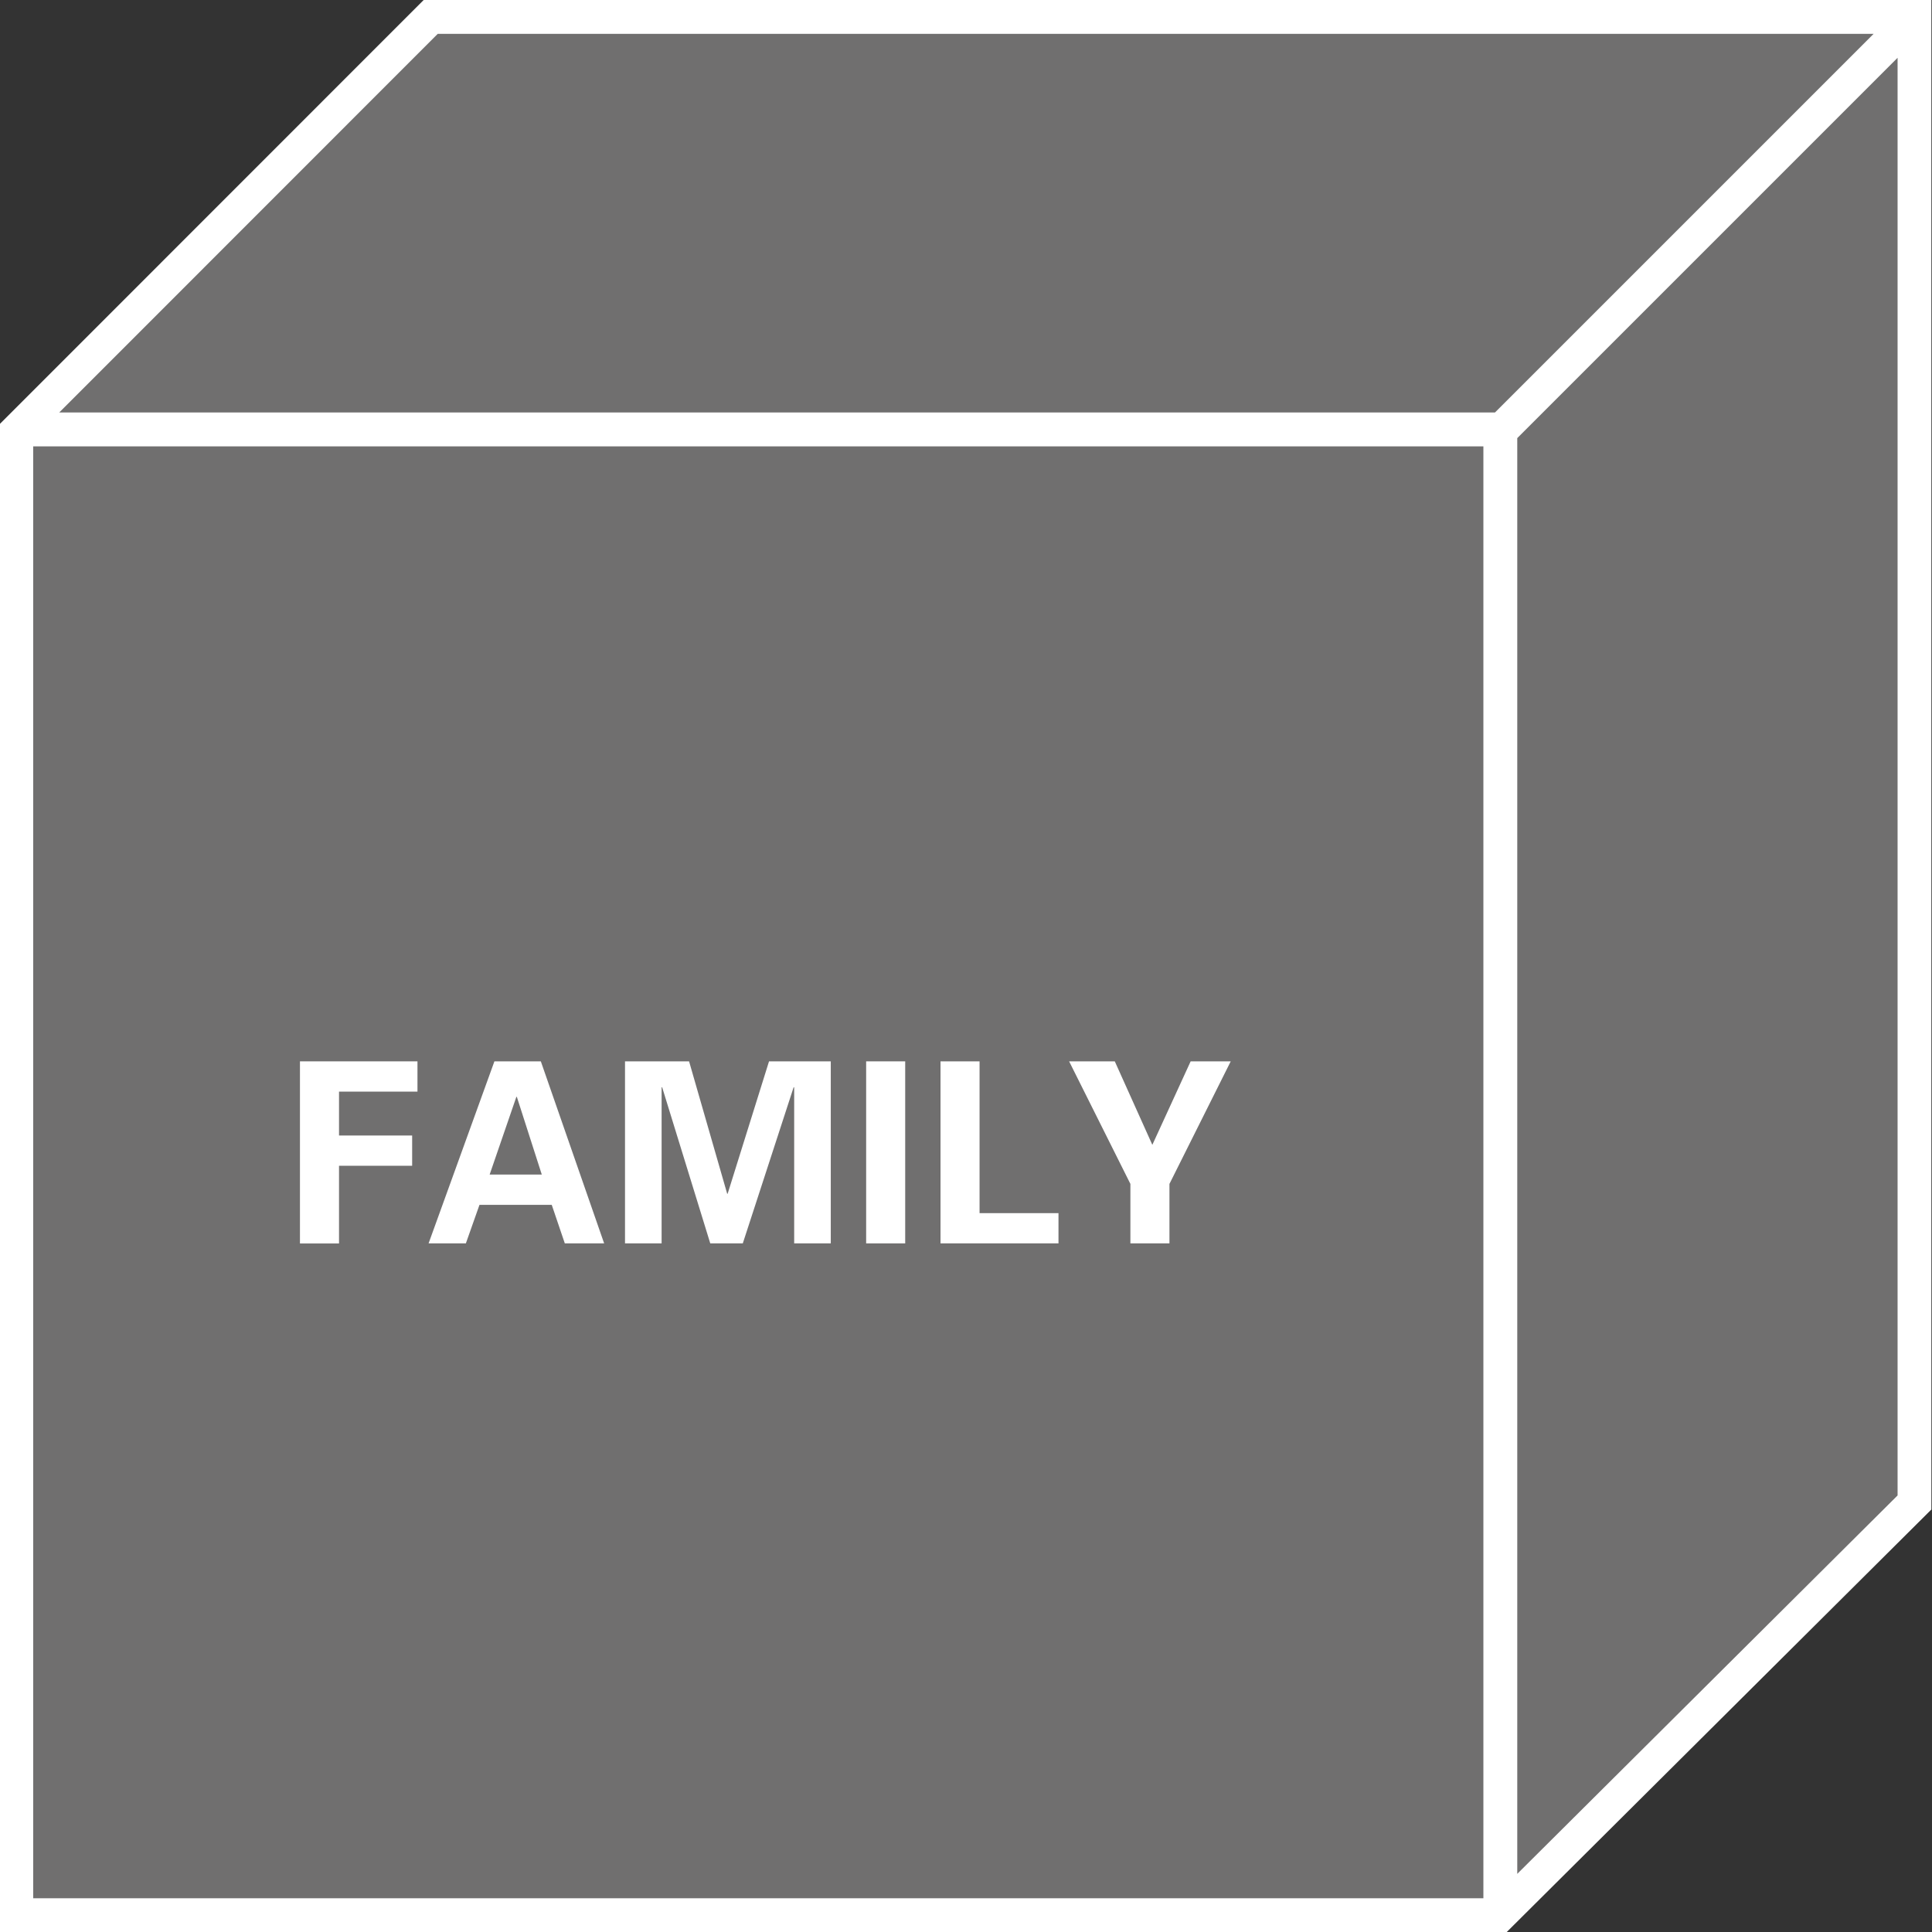 <?xml version="1.0" encoding="utf-8"?>
<!-- Generator: Adobe Illustrator 27.3.1, SVG Export Plug-In . SVG Version: 6.00 Build 0)  -->
<svg version="1.1" xmlns="http://www.w3.org/2000/svg" xmlns:xlink="http://www.w3.org/1999/xlink" x="0px" y="0px"
	 viewBox="0 0 283.46 283.46" style="enable-background:new 0 0 283.46 283.46;" xml:space="preserve">
<rect x="0" y="0" width="283.46" height="283.46" fill="#333333" stroke="none"/>
<style type="text/css">
	.st0{fill:#706F6F;}
	.st1{fill:#FFFFFF;}
</style>
<g id="Würfel_x5F_rot_x5F_leer">
	<g>
		<polygon class="st0" points="1.92,62.56 1.92,280.66 220.15,280.66 281.17,219.99 281.17,1.61 62.89,1.61 		"/>
		<path class="st1" d="M62.16,0L-0.1,62.28v221.19h221.16l62.31-62V0H62.16z M64.22,4.97h210.67l-55.55,55.55H8.69L64.22,4.97z
			 M4.87,65.49h212.77v213.02H4.87V65.49z M222.61,274.93V64.28l55.8-55.8v210.93L222.61,274.93z"/>
	</g>
</g>
<g id="_x30_4_FAMILY">
	<g>
		<path class="st1" d="M44.01,182.43v-26.71h17.24v4.44H49.74v6.44h10.73v4.44H49.74v11.4H44.01z"/>
		<path class="st1" d="M62.88,182.43l9.66-26.71h6.81l9.29,26.71h-5.77l-1.92-5.66H70.35l-2,5.66H62.88z M79.49,172.33l-3.66-11.4
			h-0.07l-3.92,11.4H79.49z"/>
		<path class="st1" d="M108.98,182.43h-4.77l-7.07-22.94l-0.07,0.07v22.87H91.7v-26.71h9.4l5.59,19.42h0.07l6.07-19.42h9.06v26.71
			h-5.37v-22.87l-0.07-0.07L108.98,182.43z"/>
		<path class="st1" d="M132.81,182.43h-5.73v-26.71h5.73V182.43z"/>
		<path class="st1" d="M137.99,182.43v-26.71h5.73v22.27h11.58v4.44H137.99z"/>
		<path class="st1" d="M165.85,173.7l-8.99-17.98h6.7l5.51,12.25l5.62-12.25h5.88l-8.99,17.98v8.73h-5.73V173.7z"/>
	</g>
</g>
</svg>
